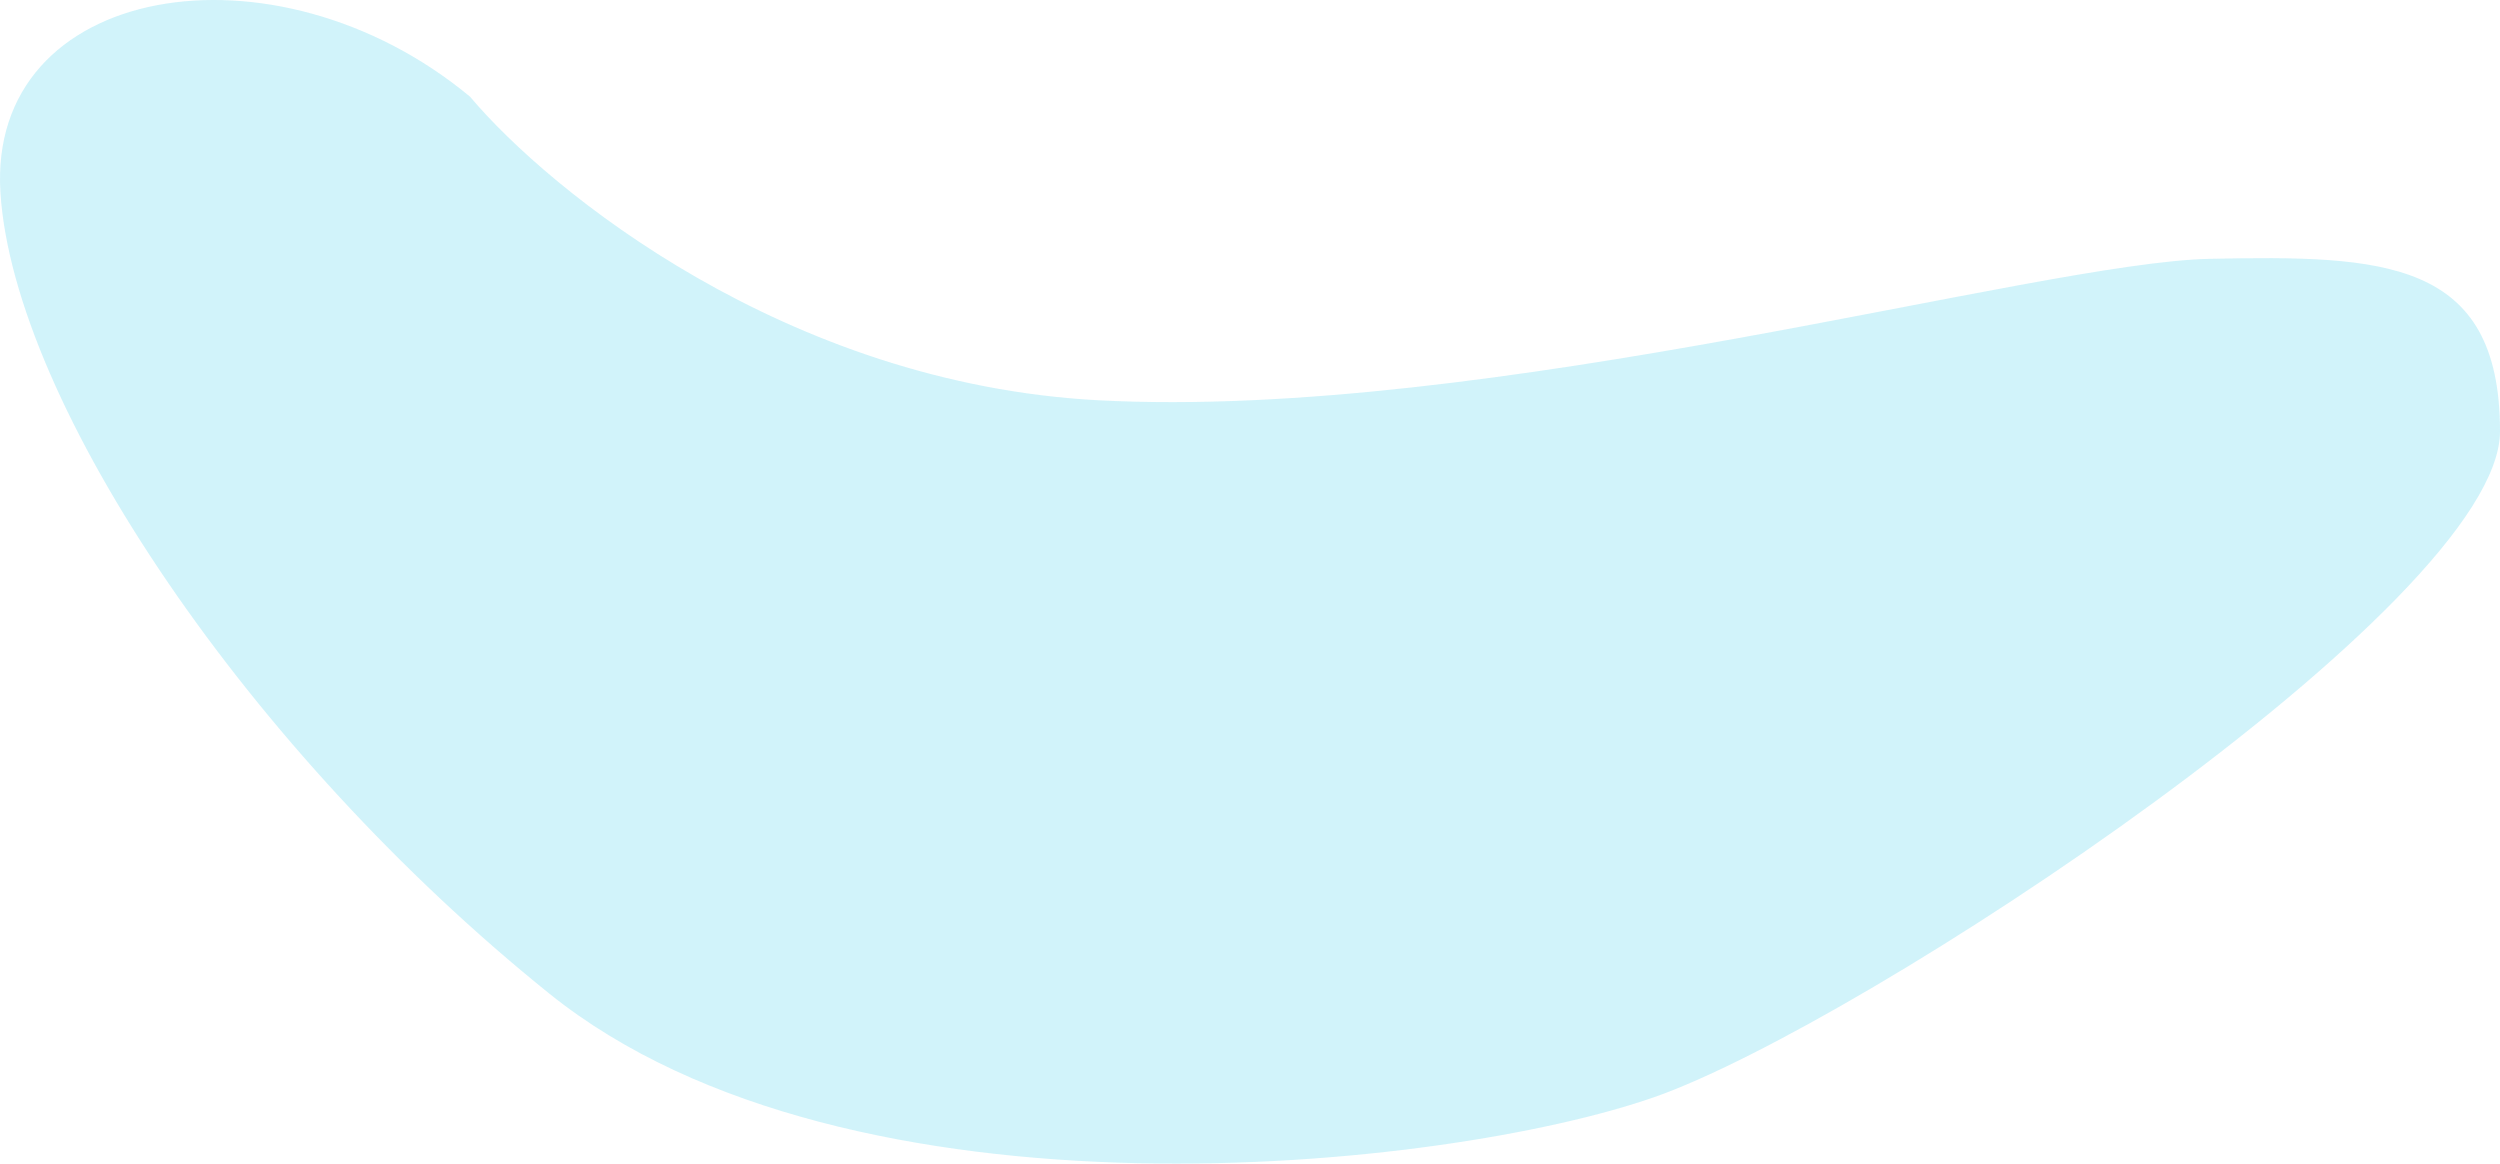 <?xml version="1.0" encoding="UTF-8"?> <svg xmlns="http://www.w3.org/2000/svg" width="1794" height="835" viewBox="0 0 1794 835" fill="none"> <path opacity="0.2" d="M788.165 287.234C564.206 275.35 394.254 137.038 337.274 69.367C197.015 -46.993 -9.566 -12.333 0.344 138.688C10.253 289.71 178.718 539.761 394.254 713.064C609.79 886.367 1038.39 839.327 1187.03 787.336C1335.68 735.345 1794 433.303 1794 309.516C1794 185.728 1709.77 183.252 1585.9 185.728C1462.02 188.204 1068.11 302.088 788.165 287.234Z" fill="#1BC3E6"></path> </svg> 